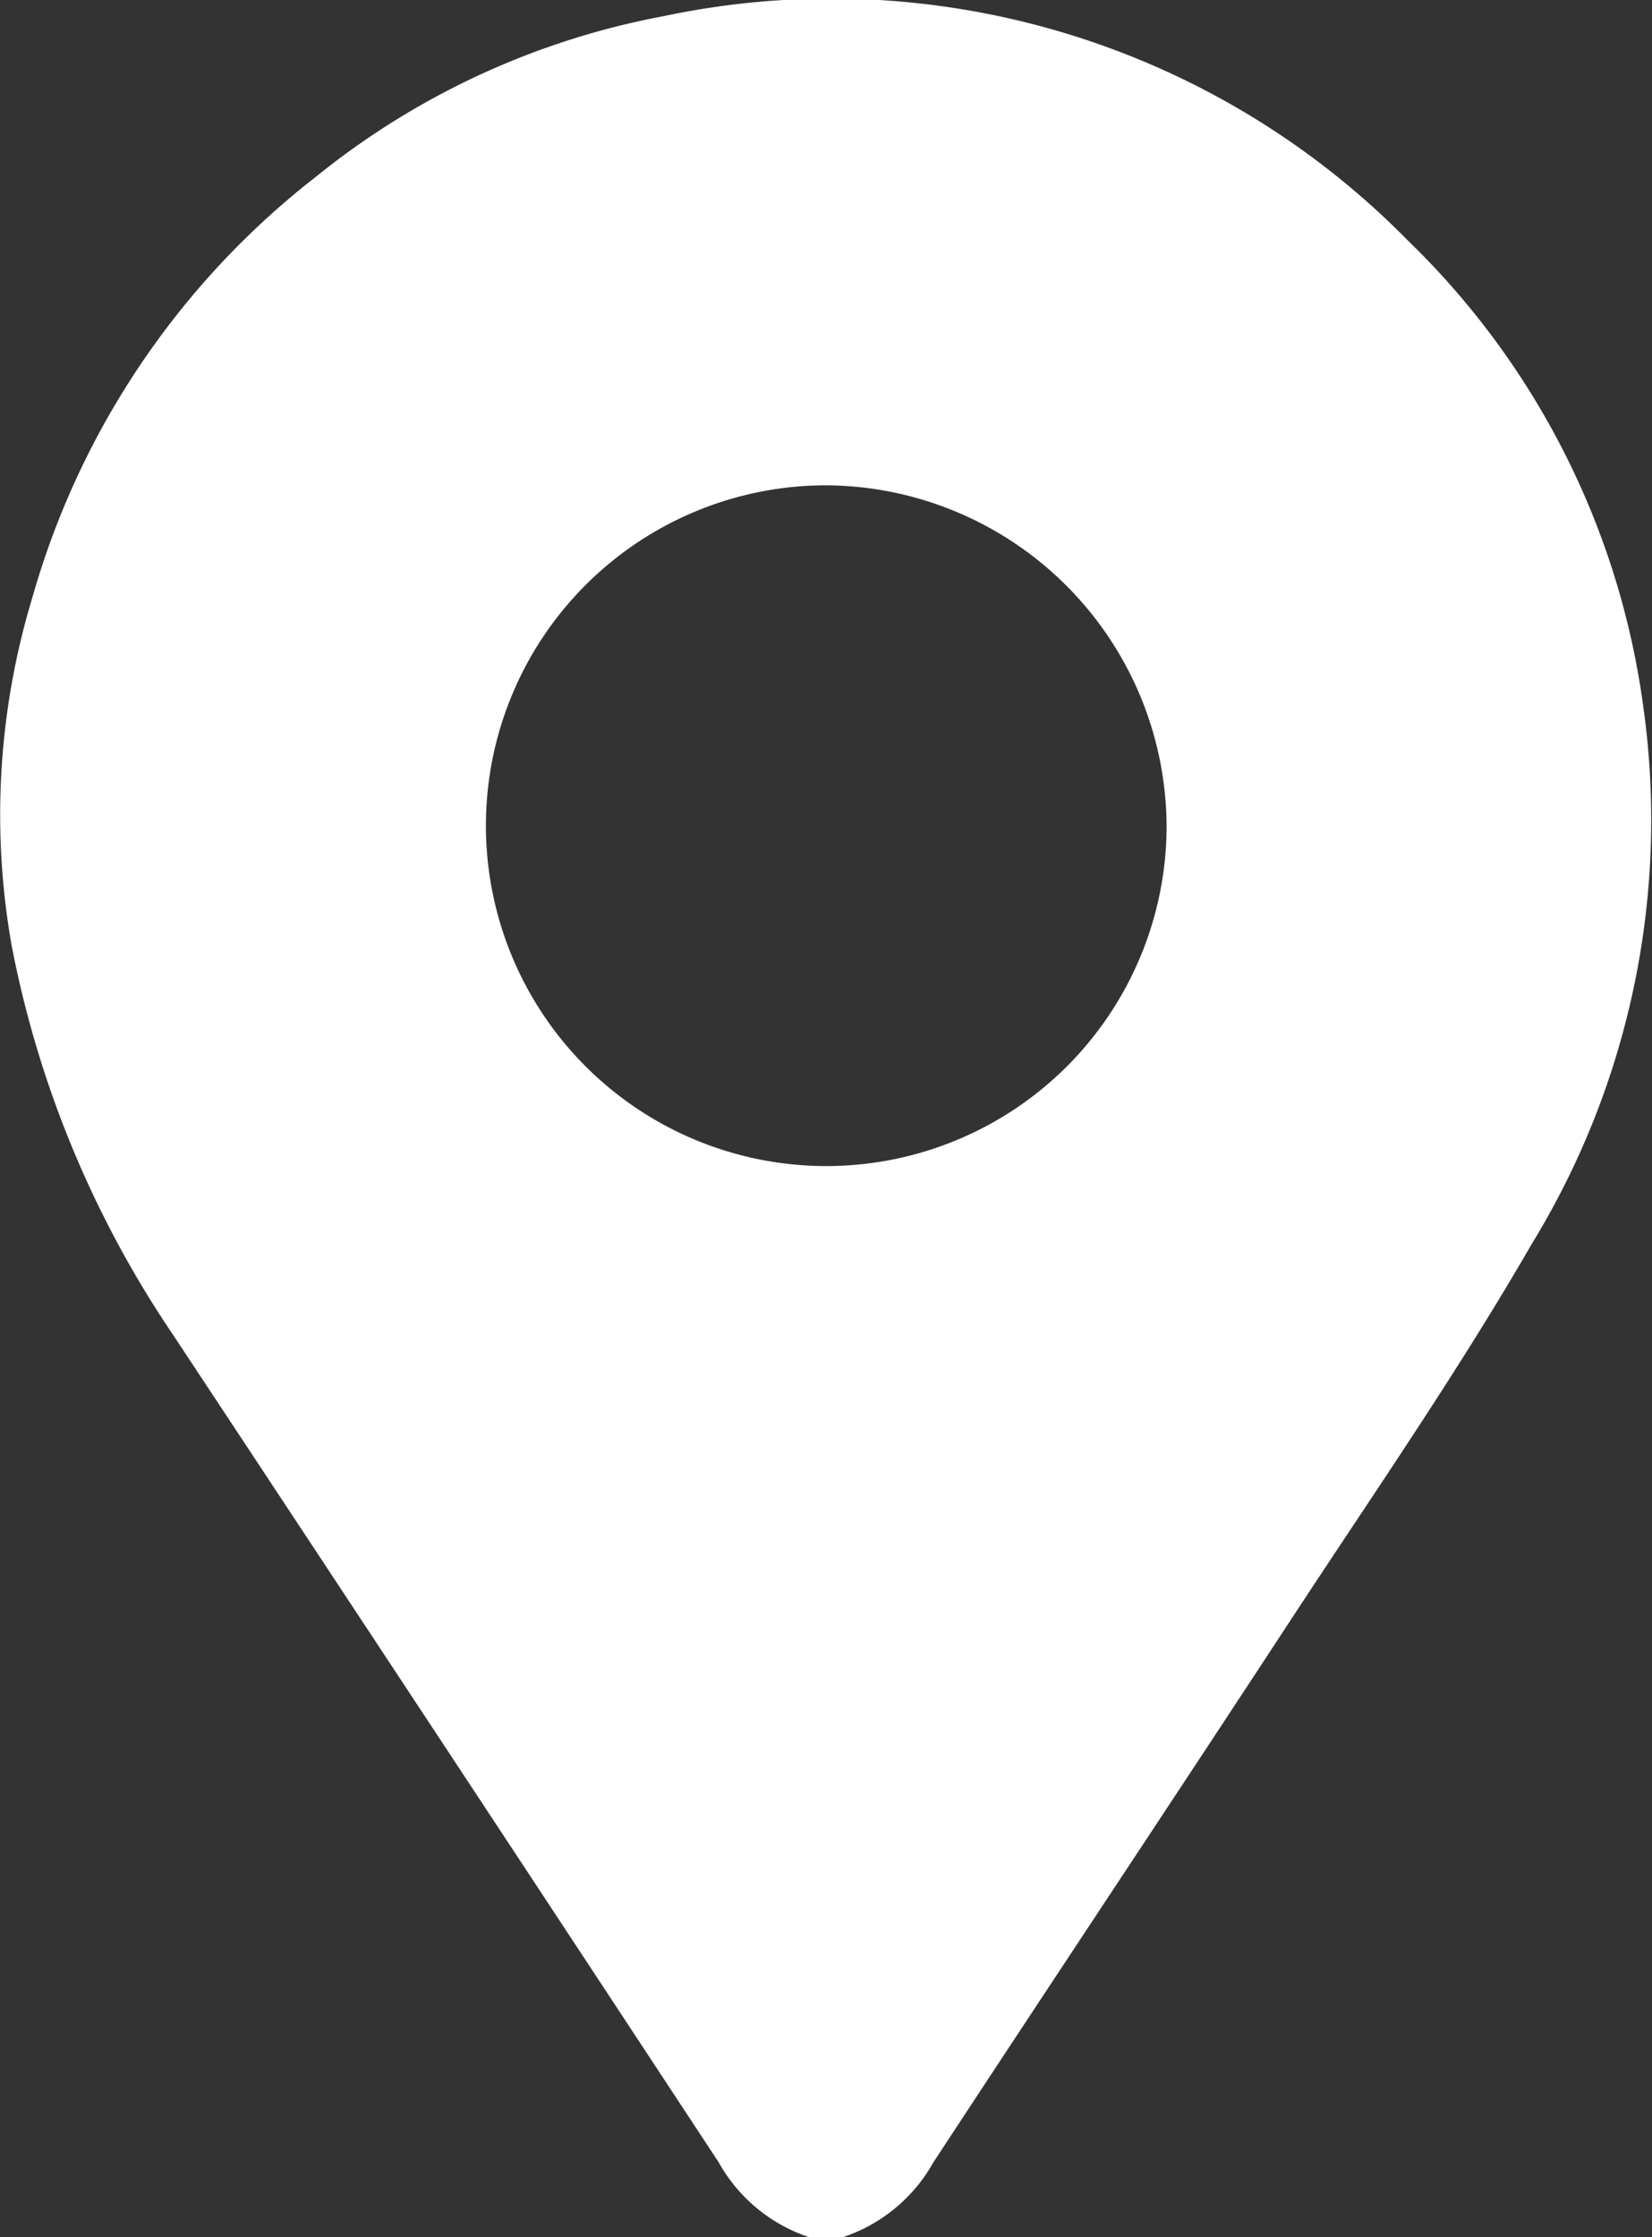 <svg xmlns="http://www.w3.org/2000/svg" width="12.858" height="17.41" viewBox="0 0 12.858 17.41">
  <rect x="0" y="0" width="12.858" height="17.41" fill="#333333" stroke="none"/>
  <path id="Trazado_42700" data-name="Trazado 42700" d="M6.294,17.41a1.261,1.261,0,0,1-.7-.581q-2.12-3.223-4.248-6.442A8.151,8.151,0,0,1,.092,7.366,5.835,5.835,0,0,1,.254,4.643,6.338,6.338,0,0,1,2.461,1.374,6.075,6.075,0,0,1,5.164.126a6.291,6.291,0,0,1,5.793,1.745,6.2,6.2,0,0,1,1.834,3.635,6.321,6.321,0,0,1-.87,4.177c-.577,1-1.237,1.951-1.87,2.917-.925,1.413-1.861,2.818-2.787,4.23a1.264,1.264,0,0,1-.7.58ZM6.429,3.777A2.649,2.649,0,1,0,9.08,6.43,2.665,2.665,0,0,0,6.429,3.777" transform="translate(0 0)" fill="#fff"/>
</svg>
